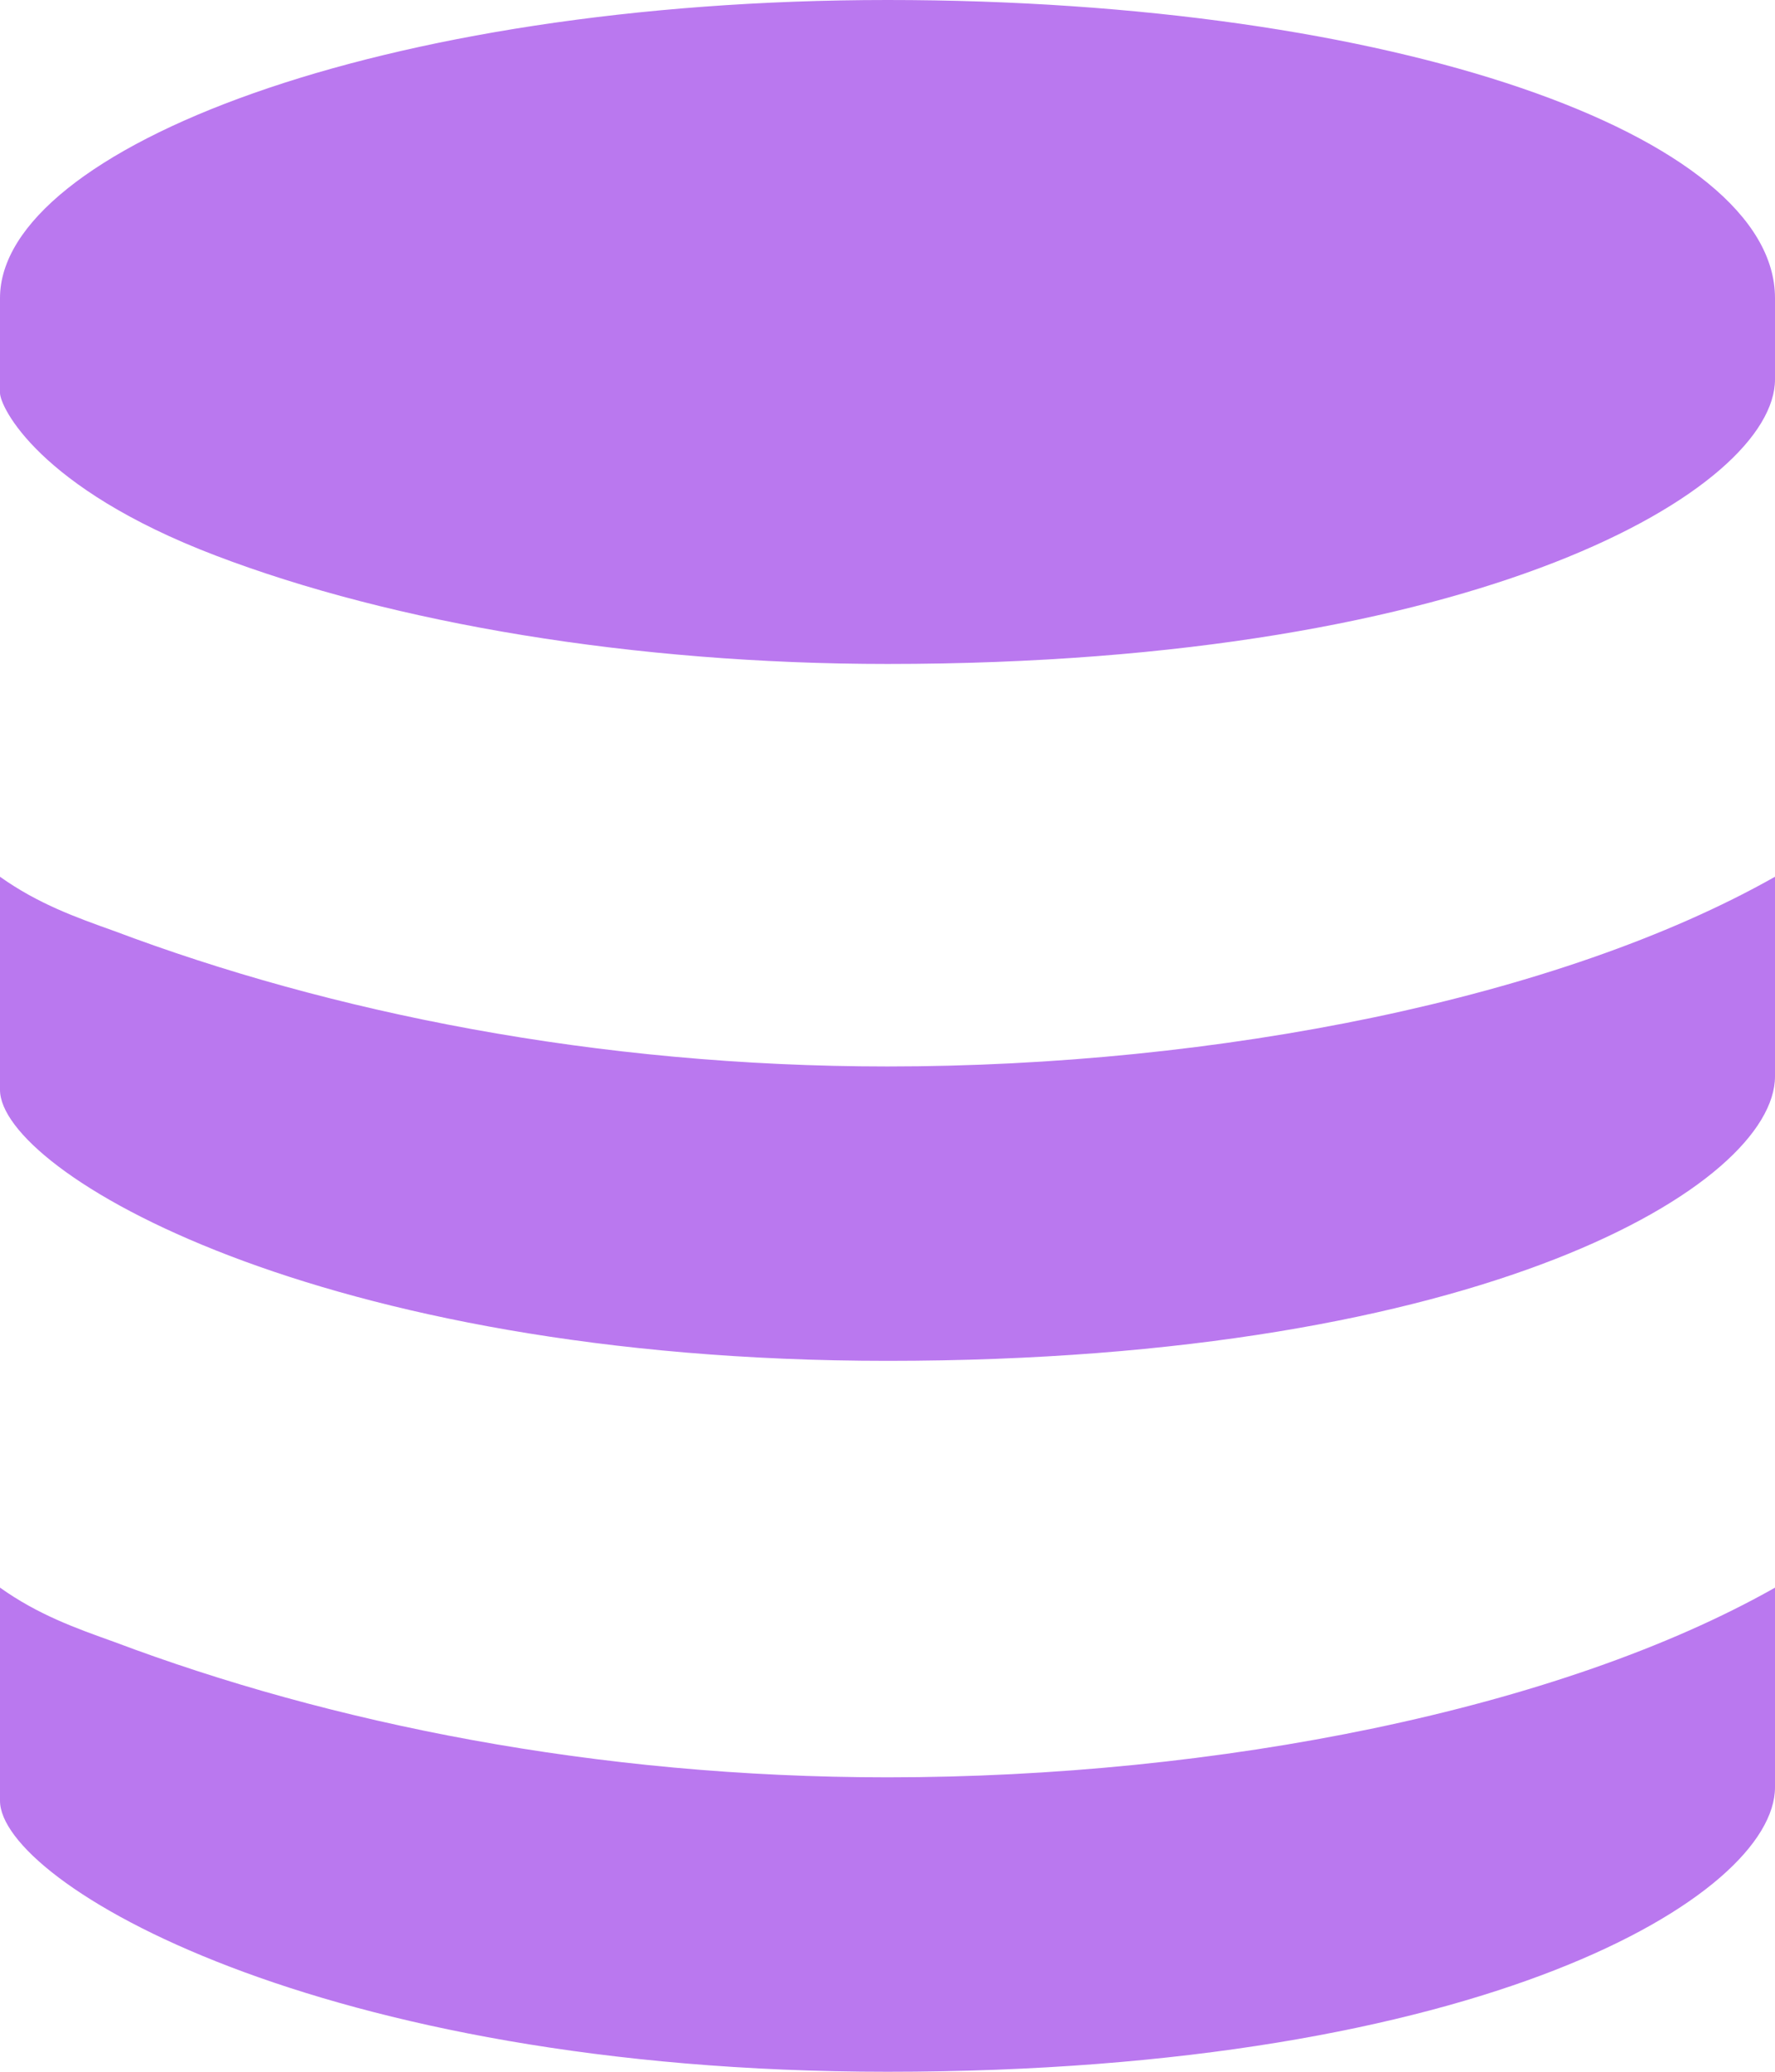 <svg width="36" height="42" viewBox="0 0 36 42" xmlns="http://www.w3.org/2000/svg">
    <path d="M36 6.043v1.648c0 2.198-5.914 5.769-18 5.769-5.143 0-10.028-.824-13.628-2.198C.772 9.89 0 8.241 0 7.966V6.043C0 3.022 7.714 0 18 0s18 2.747 18 6.043zM2.314 18.873c-.771-.275-1.543-.55-2.314-1.099v4.32c0 1.649 6.429 5.494 18 5.494 12.086 0 18-3.57 18-5.768v-4.046c-4.372 2.472-11.314 3.846-18 3.846-5.914 0-11.314-1.1-15.686-2.747zm0 14.412c-.771-.275-1.543-.55-2.314-1.1v4.321C0 38.154 6.429 42 18 42c12.086 0 18-3.57 18-5.768v-4.046c-4.372 2.472-11.314 3.845-18 3.845-5.914 0-11.314-1.099-15.686-2.746z" fill-rule="nonzero" fill="#BA78EF"/>
</svg>
